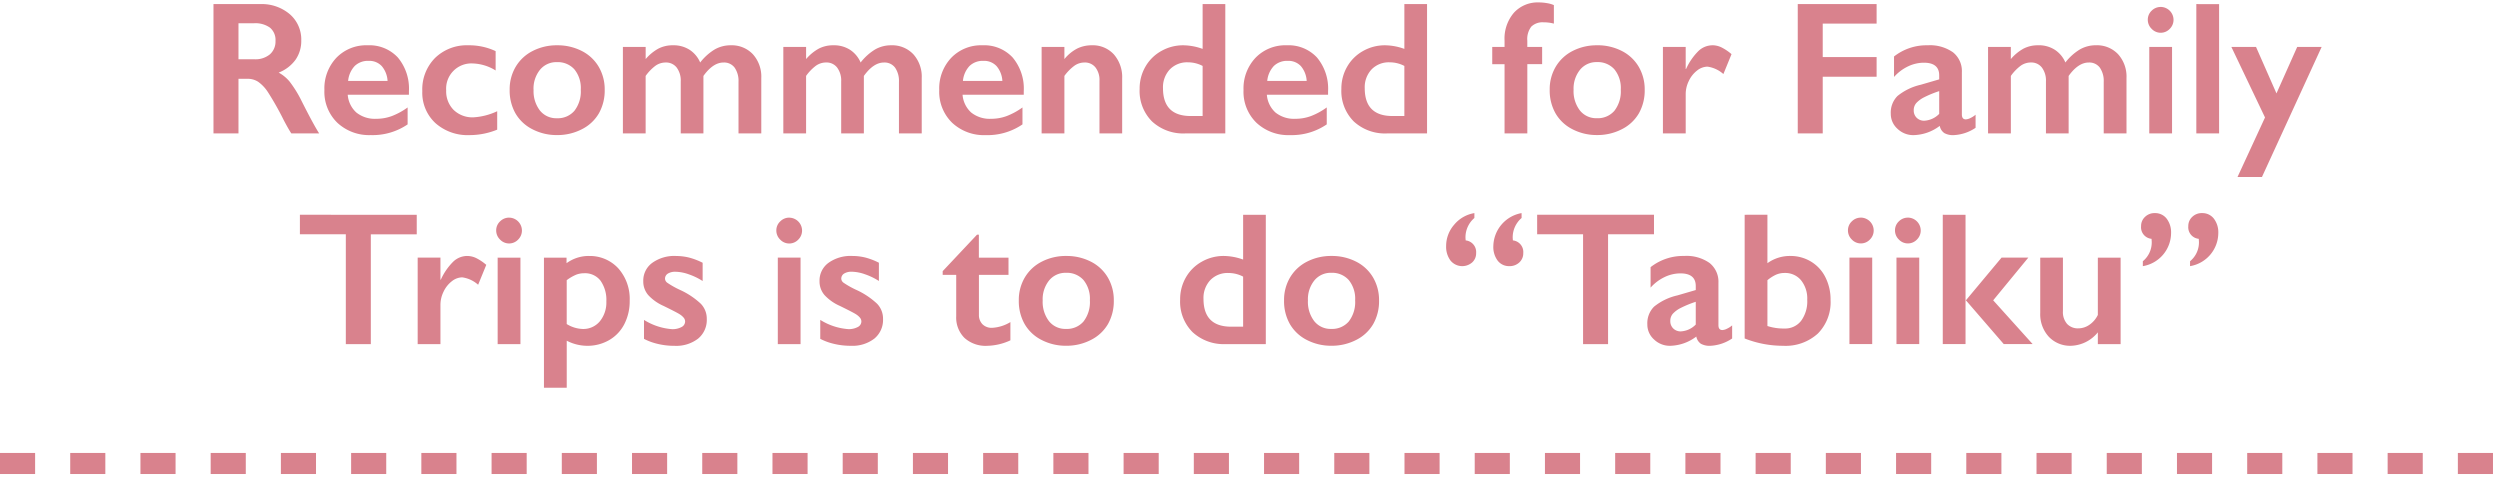 <svg xmlns="http://www.w3.org/2000/svg" width="356" height="68"><defs><clipPath id="a"><path fill="none" stroke="#707070" d="M-6622-21961h356v68h-356z" data-name="長方形 11030"/></clipPath></defs><g clip-path="url(#a)" data-name="マスクグループ 2131" transform="translate(6622 21961)"><g data-name="グループ 36229"><path fill="none" stroke="#d9828d" stroke-dasharray="5" stroke-width="3" d="M-6622-21895h360" data-name="線 43819"/><path fill="#d9828d" d="M-6584.969-21960.417a6.17 6.17 0 0 1 4.232 1.437 4.75 4.75 0 0 1 1.637 3.744 4.67 4.67 0 0 1-.811 2.736 5.37 5.37 0 0 1-2.406 1.839 5.3 5.3 0 0 1 1.567 1.291 16.5 16.5 0 0 1 1.7 2.755q1.688 3.349 2.5 4.614h-3.962q-.409-.606-1.107-1.938a42 42 0 0 0-2.242-3.961 5.4 5.4 0 0 0-1.371-1.45 2.7 2.7 0 0 0-1.516-.428h-1.292v7.778h-3.56v-18.417Zm-.8 7.857a3.22 3.22 0 0 0 2.2-.7 2.41 2.41 0 0 0 .8-1.912 2.27 2.27 0 0 0-.791-1.892 3.56 3.56 0 0 0-2.254-.626h-2.226v5.13Zm16.124-1.991a5.52 5.52 0 0 1 4.3 1.74 6.9 6.9 0 0 1 1.576 4.811v.488h-8.715a3.8 3.8 0 0 0 1.233 2.538 4.22 4.22 0 0 0 2.841.89 6.3 6.3 0 0 0 2.235-.4 9.8 9.8 0 0 0 2.221-1.216v2.413a8.85 8.85 0 0 1-5.246 1.524 6.63 6.63 0 0 1-4.759-1.753 6.14 6.14 0 0 1-1.846-4.667 6.35 6.35 0 0 1 1.705-4.588 5.89 5.89 0 0 1 4.451-1.78Zm2.834 5.076a3.56 3.56 0 0 0-.817-2.1 2.41 2.41 0 0 0-1.885-.758 2.7 2.7 0 0 0-1.971.725 3.58 3.58 0 0 0-.943 2.136Zm11.5-5.076a8.9 8.9 0 0 1 3.889.831v2.755a6.55 6.55 0 0 0-3.27-1 3.59 3.59 0 0 0-3.771 3.836 3.75 3.75 0 0 0 1.061 2.782 3.84 3.84 0 0 0 2.828 1.055 9.2 9.2 0 0 0 3.375-.87v2.624a10.4 10.4 0 0 1-3.942.778 6.9 6.9 0 0 1-4.858-1.714 5.88 5.88 0 0 1-1.865-4.548 6.34 6.34 0 0 1 1.826-4.733 6.46 6.46 0 0 1 4.719-1.796Zm12.643 0a7.55 7.55 0 0 1 3.494.8 5.84 5.84 0 0 1 2.426 2.254 6.33 6.33 0 0 1 .857 3.283 6.6 6.6 0 0 1-.824 3.349 5.8 5.8 0 0 1-2.426 2.268 7.55 7.55 0 0 1-3.527.831 7.46 7.46 0 0 1-3.52-.831 5.8 5.8 0 0 1-2.412-2.264 6.6 6.6 0 0 1-.824-3.349 6.27 6.27 0 0 1 .87-3.3 5.9 5.9 0 0 1 2.426-2.241 7.46 7.46 0 0 1 3.452-.8Zm-3.349 6.341a4.5 4.5 0 0 0 .9 2.947 2.97 2.97 0 0 0 2.419 1.1 3.12 3.12 0 0 0 2.492-1.055 4.5 4.5 0 0 0 .91-3.019 4.2 4.2 0 0 0-.916-2.894 3.17 3.17 0 0 0-2.488-1.02 3 3 0 0 0-2.4 1.081 4.26 4.26 0 0 0-.924 2.861Zm19.847-6.341a4.2 4.2 0 0 1 2.406.666 4.07 4.07 0 0 1 1.47 1.786 7.6 7.6 0 0 1 2.076-1.865 4.53 4.53 0 0 1 2.274-.587 4.13 4.13 0 0 1 3.151 1.272 4.75 4.75 0 0 1 1.2 3.395v7.884h-3.243v-7.343a3.32 3.32 0 0 0-.547-2.017 1.86 1.86 0 0 0-1.589-.738q-1.49 0-2.861 1.912v8.186h-3.23v-7.4a3.08 3.08 0 0 0-.58-1.984 1.9 1.9 0 0 0-1.557-.716 2.5 2.5 0 0 0-1.45.455 6.5 6.5 0 0 0-1.411 1.457v8.188h-3.239v-12.313h3.243v1.727a6.5 6.5 0 0 1 1.793-1.483 4.4 4.4 0 0 1 2.094-.482m22.847 0a4.2 4.2 0 0 1 2.406.666 4.07 4.07 0 0 1 1.47 1.786 7.6 7.6 0 0 1 2.076-1.865 4.53 4.53 0 0 1 2.274-.587 4.13 4.13 0 0 1 3.151 1.272 4.75 4.75 0 0 1 1.2 3.395v7.884h-3.243v-7.343a3.32 3.32 0 0 0-.547-2.017 1.86 1.86 0 0 0-1.589-.738q-1.49 0-2.861 1.912v8.186h-3.23v-7.4a3.08 3.08 0 0 0-.58-1.984 1.9 1.9 0 0 0-1.556-.719 2.5 2.5 0 0 0-1.45.455 6.5 6.5 0 0 0-1.411 1.457v8.191h-3.242v-12.313h3.243v1.727a6.5 6.5 0 0 1 1.793-1.483 4.4 4.4 0 0 1 2.096-.482m21.226 0a5.52 5.52 0 0 1 4.3 1.74 6.9 6.9 0 0 1 1.58 4.811v.488h-8.714a3.8 3.8 0 0 0 1.233 2.538 4.22 4.22 0 0 0 2.841.89 6.3 6.3 0 0 0 2.235-.4 9.8 9.8 0 0 0 2.222-1.216v2.413a8.85 8.85 0 0 1-5.247 1.529 6.63 6.63 0 0 1-4.759-1.753 6.14 6.14 0 0 1-1.846-4.667 6.35 6.35 0 0 1 1.707-4.588 5.89 5.89 0 0 1 4.445-1.785Zm2.834 5.076a3.56 3.56 0 0 0-.817-2.1 2.41 2.41 0 0 0-1.885-.758 2.7 2.7 0 0 0-1.971.725 3.58 3.58 0 0 0-.943 2.136Zm12.722-5.076a4.06 4.06 0 0 1 3.157 1.3 4.9 4.9 0 0 1 1.18 3.421v7.83h-3.23v-7.5a2.9 2.9 0 0 0-.573-1.9 1.91 1.91 0 0 0-1.562-.7 2.5 2.5 0 0 0-1.411.442 6.6 6.6 0 0 0-1.45 1.47v8.188h-3.243v-12.313h3.243v1.727a5.8 5.8 0 0 1 1.839-1.51 4.66 4.66 0 0 1 2.051-.455Zm15.794.514v-6.38h3.23v18.417h-5.7a6.54 6.54 0 0 1-4.726-1.7 6.13 6.13 0 0 1-1.773-4.641 6.2 6.2 0 0 1 .824-3.164 5.9 5.9 0 0 1 2.268-2.235 6.26 6.26 0 0 1 3.118-.811 8.3 8.3 0 0 1 2.76.514Zm-1.7 9.558h1.7v-7.132a4.5 4.5 0 0 0-2.083-.514 3.41 3.41 0 0 0-2.591 1.015 3.7 3.7 0 0 0-.969 2.663q.001 3.968 3.943 3.968m13.685-10.072a5.52 5.52 0 0 1 4.3 1.74 6.9 6.9 0 0 1 1.579 4.811v.488h-8.717a3.8 3.8 0 0 0 1.233 2.538 4.22 4.22 0 0 0 2.841.89 6.3 6.3 0 0 0 2.235-.4 9.8 9.8 0 0 0 2.221-1.219v2.413a8.85 8.85 0 0 1-5.247 1.529 6.63 6.63 0 0 1-4.759-1.753 6.14 6.14 0 0 1-1.846-4.667 6.35 6.35 0 0 1 1.707-4.588 5.89 5.89 0 0 1 4.453-1.782m2.834 5.076a3.56 3.56 0 0 0-.817-2.1 2.41 2.41 0 0 0-1.885-.758 2.7 2.7 0 0 0-1.971.725 3.58 3.58 0 0 0-.943 2.136Zm13.909-4.562v-6.38h3.23v18.417h-5.7a6.54 6.54 0 0 1-4.726-1.7 6.13 6.13 0 0 1-1.773-4.641 6.2 6.2 0 0 1 .824-3.164 5.9 5.9 0 0 1 2.268-2.235 6.26 6.26 0 0 1 3.118-.811 8.3 8.3 0 0 1 2.759.514m-1.7 9.558h1.7v-7.132a4.5 4.5 0 0 0-2.083-.514 3.41 3.41 0 0 0-2.591 1.015 3.7 3.7 0 0 0-.969 2.663q0 3.968 3.942 3.968Zm20.855-16.176a7 7 0 0 1 1.167.105 4 4 0 0 1 .969.277v2.637a5.5 5.5 0 0 0-1.463-.185 2.3 2.3 0 0 0-1.747.606 2.9 2.9 0 0 0-.573 2.017v.883h2.111v2.452h-2.109v9.863h-3.243v-9.861h-1.753v-2.452h1.753v-.923a5.64 5.64 0 0 1 1.338-3.955 4.58 4.58 0 0 1 3.55-1.464m8.292 6.1a7.55 7.55 0 0 1 3.494.8 5.84 5.84 0 0 1 2.426 2.254 6.33 6.33 0 0 1 .857 3.283 6.6 6.6 0 0 1-.824 3.349 5.8 5.8 0 0 1-2.426 2.268 7.55 7.55 0 0 1-3.527.831 7.46 7.46 0 0 1-3.52-.831 5.8 5.8 0 0 1-2.406-2.268 6.6 6.6 0 0 1-.824-3.349 6.27 6.27 0 0 1 .87-3.3 5.9 5.9 0 0 1 2.426-2.241 7.46 7.46 0 0 1 3.455-.792Zm-3.349 6.341a4.5 4.5 0 0 0 .9 2.947 2.97 2.97 0 0 0 2.419 1.1 3.12 3.12 0 0 0 2.492-1.055 4.5 4.5 0 0 0 .91-3.019 4.2 4.2 0 0 0-.916-2.894 3.17 3.17 0 0 0-2.485-1.022 3 3 0 0 0-2.399 1.087 4.26 4.26 0 0 0-.92 2.861Zm19.762-6.341a3 3 0 0 1 1.272.29 7 7 0 0 1 1.457.976l-1.16 2.834a4.27 4.27 0 0 0-2.268-1.055 2.43 2.43 0 0 0-1.483.56 4 4 0 0 0-1.173 1.483 4.24 4.24 0 0 0-.442 1.846v5.621h-3.244v-12.313h3.243v3.138h.053a8.6 8.6 0 0 1 1.78-2.577 2.9 2.9 0 0 1 1.967-.799Zm23.389-5.862v2.781h-7.673v4.759h7.673v2.808h-7.673v8.069H-6366v-18.417Zm7.264 5.867a5.67 5.67 0 0 1 3.625 1.009 3.41 3.41 0 0 1 1.252 2.815v6.026q0 .7.567.7a1.7 1.7 0 0 0 .666-.2 3 3 0 0 0 .719-.468v1.868a6.07 6.07 0 0 1-3.111 1.042 2.55 2.55 0 0 1-1.338-.29 1.6 1.6 0 0 1-.653-1.028 6.4 6.4 0 0 1-3.731 1.318 3.23 3.23 0 0 1-2.287-.9 2.84 2.84 0 0 1-.956-2.149 3.35 3.35 0 0 1 .949-2.518 8.1 8.1 0 0 1 3.322-1.608l2.624-.765v-.567q0-1.806-2.188-1.806a5.25 5.25 0 0 0-2.228.514 6.3 6.3 0 0 0-2.017 1.516v-2.915a7.48 7.48 0 0 1 4.785-1.595Zm-1.977 9.25a1.43 1.43 0 0 0 .428 1.081 1.48 1.48 0 0 0 1.061.409 3.2 3.2 0 0 0 2.136-.976v-3.239a15 15 0 0 0-2.129.87 3.9 3.9 0 0 0-1.134.831 1.52 1.52 0 0 0-.362 1.024m17.719-9.255a4.2 4.2 0 0 1 2.406.666 4.07 4.07 0 0 1 1.47 1.786 7.6 7.6 0 0 1 2.076-1.865 4.53 4.53 0 0 1 2.274-.587 4.13 4.13 0 0 1 3.151 1.272 4.75 4.75 0 0 1 1.2 3.395v7.888h-3.243v-7.343a3.32 3.32 0 0 0-.547-2.017 1.86 1.86 0 0 0-1.589-.738q-1.49 0-2.861 1.912v8.186h-3.23v-7.4a3.08 3.08 0 0 0-.58-1.984 1.9 1.9 0 0 0-1.556-.719 2.5 2.5 0 0 0-1.45.455 6.5 6.5 0 0 0-1.411 1.457v8.191h-3.246v-12.313h3.243v1.727a6.5 6.5 0 0 1 1.793-1.483 4.4 4.4 0 0 1 2.1-.482Zm17.442-5.458a1.846 1.846 0 0 1 1.833 1.833 1.8 1.8 0 0 1-.534 1.285 1.77 1.77 0 0 1-2.584 0 1.79 1.79 0 0 1-.547-1.285 1.74 1.74 0 0 1 .554-1.3 1.79 1.79 0 0 1 1.277-.529Zm1.622 5.7v12.313h-3.243v-12.313Zm6.7-6.1v18.413h-3.243v-18.417Zm5.26 6.1 2.91 6.613 2.953-6.618h3.48l-8.5 18.523h-3.48l3.916-8.477-4.789-10.041Zm-261.915 23.896v2.782h-6.539v15.635h-3.56v-15.636h-6.539v-2.781Zm7.172 5.867a3 3 0 0 1 1.272.29 7 7 0 0 1 1.457.976l-1.16 2.834a4.27 4.27 0 0 0-2.268-1.055 2.43 2.43 0 0 0-1.483.56 4 4 0 0 0-1.173 1.483 4.24 4.24 0 0 0-.442 1.846v5.616h-3.243v-12.313h3.243v3.138h.053a8.6 8.6 0 0 1 1.78-2.577 2.9 2.9 0 0 1 1.964-.799Zm5.972-5.458a1.846 1.846 0 0 1 1.833 1.833 1.8 1.8 0 0 1-.534 1.285 1.77 1.77 0 0 1-2.584 0 1.79 1.79 0 0 1-.547-1.285 1.74 1.74 0 0 1 .554-1.3 1.79 1.79 0 0 1 1.278-.534Zm1.622 5.7v12.308h-3.244v-12.313Zm9.69-.237a5.49 5.49 0 0 1 4.252 1.767 6.55 6.55 0 0 1 1.615 4.6 7.1 7.1 0 0 1-.758 3.322 5.53 5.53 0 0 1-2.156 2.281 6.15 6.15 0 0 1-3.164.817 6.4 6.4 0 0 1-2.887-.725v6.7h-3.244v-18.53h3.217v.791a5.34 5.34 0 0 1 3.124-1.029Zm-3.1 9.69a4.6 4.6 0 0 0 2.268.7 3.05 3.05 0 0 0 2.452-1.094 4.23 4.23 0 0 0 .923-2.821 4.73 4.73 0 0 0-.824-2.953 2.78 2.78 0 0 0-2.34-1.068 3.2 3.2 0 0 0-1.094.191 6.2 6.2 0 0 0-1.386.8Zm15.543-9.69a7.7 7.7 0 0 1 1.912.231 9.7 9.7 0 0 1 1.9.732v2.6a9 9 0 0 0-1.978-.956 5.9 5.9 0 0 0-1.885-.363 1.96 1.96 0 0 0-1.094.264.85.85 0 0 0-.4.751.76.76 0 0 0 .33.554 12.3 12.3 0 0 0 1.806 1.015 11 11 0 0 1 2.96 1.971 3.05 3.05 0 0 1 .85 2.169 3.44 3.44 0 0 1-1.239 2.8 5.1 5.1 0 0 1-3.349 1.022 10 10 0 0 1-2.459-.29 8.2 8.2 0 0 1-1.892-.7v-2.7a8.7 8.7 0 0 0 3.995 1.318 2.7 2.7 0 0 0 1.345-.3.89.89 0 0 0 .514-.784.84.84 0 0 0-.185-.527 2.4 2.4 0 0 0-.554-.488q-.369-.25-2.307-1.2a6.6 6.6 0 0 1-2.2-1.549 2.96 2.96 0 0 1-.712-1.984 3.12 3.12 0 0 1 1.279-2.61 5.4 5.4 0 0 1 3.365-.982Zm16.137-5.458a1.846 1.846 0 0 1 1.833 1.833 1.8 1.8 0 0 1-.534 1.285 1.77 1.77 0 0 1-2.584 0 1.79 1.79 0 0 1-.547-1.285 1.74 1.74 0 0 1 .554-1.3 1.79 1.79 0 0 1 1.279-.539Zm1.619 5.69v12.313h-3.239v-12.313Zm7.343-.237a7.7 7.7 0 0 1 1.912.231 9.7 9.7 0 0 1 1.9.732v2.6a9 9 0 0 0-1.978-.956 5.9 5.9 0 0 0-1.885-.363 1.96 1.96 0 0 0-1.094.264.85.85 0 0 0-.4.751.76.76 0 0 0 .33.554 12.3 12.3 0 0 0 1.806 1.015 11 11 0 0 1 2.96 1.971 3.05 3.05 0 0 1 .85 2.169 3.44 3.44 0 0 1-1.239 2.8 5.1 5.1 0 0 1-3.349 1.022 10 10 0 0 1-2.459-.29 8.2 8.2 0 0 1-1.892-.7v-2.7a8.7 8.7 0 0 0 3.995 1.318 2.7 2.7 0 0 0 1.345-.3.89.89 0 0 0 .514-.784.84.84 0 0 0-.185-.527 2.4 2.4 0 0 0-.554-.488q-.369-.25-2.307-1.2a6.6 6.6 0 0 1-2.2-1.549 2.96 2.96 0 0 1-.712-1.984 3.12 3.12 0 0 1 1.279-2.61 5.4 5.4 0 0 1 3.367-.977Zm17.785-3.032h.264v3.27h4.219v2.452h-4.211v5.682a1.85 1.85 0 0 0 .5 1.345 1.83 1.83 0 0 0 1.371.514 5.55 5.55 0 0 0 2.61-.817v2.6a8.2 8.2 0 0 1-3.3.778 4.47 4.47 0 0 1-3.25-1.134 4.09 4.09 0 0 1-1.167-3.072v-5.897h-1.925v-.527Zm12.7 3.032a7.55 7.55 0 0 1 3.494.8 5.84 5.84 0 0 1 2.426 2.254 6.33 6.33 0 0 1 .857 3.283 6.6 6.6 0 0 1-.824 3.349 5.8 5.8 0 0 1-2.426 2.268 7.55 7.55 0 0 1-3.527.831 7.46 7.46 0 0 1-3.52-.831 5.8 5.8 0 0 1-2.406-2.268 6.6 6.6 0 0 1-.824-3.349 6.27 6.27 0 0 1 .87-3.3 5.9 5.9 0 0 1 2.426-2.241 7.46 7.46 0 0 1 3.454-.797Zm-3.349 6.341a4.5 4.5 0 0 0 .9 2.947 2.97 2.97 0 0 0 2.419 1.1 3.12 3.12 0 0 0 2.492-1.055 4.5 4.5 0 0 0 .91-3.019 4.2 4.2 0 0 0-.916-2.894 3.17 3.17 0 0 0-2.485-1.022 3 3 0 0 0-2.4 1.081 4.26 4.26 0 0 0-.92 2.862m28.542-5.827v-6.381h3.23v18.417h-5.7a6.54 6.54 0 0 1-4.726-1.7 6.13 6.13 0 0 1-1.773-4.641 6.2 6.2 0 0 1 .824-3.164 5.9 5.9 0 0 1 2.268-2.235 6.26 6.26 0 0 1 3.118-.811 8.3 8.3 0 0 1 2.759.514Zm-1.7 9.558h1.7v-7.133a4.5 4.5 0 0 0-2.083-.514 3.41 3.41 0 0 0-2.591 1.015 3.7 3.7 0 0 0-.969 2.663q.001 3.968 3.943 3.968Zm14.279-10.073a7.55 7.55 0 0 1 3.494.8 5.84 5.84 0 0 1 2.426 2.254 6.33 6.33 0 0 1 .857 3.283 6.6 6.6 0 0 1-.824 3.349 5.8 5.8 0 0 1-2.426 2.268 7.55 7.55 0 0 1-3.527.831 7.46 7.46 0 0 1-3.52-.831 5.8 5.8 0 0 1-2.406-2.268 6.6 6.6 0 0 1-.824-3.349 6.27 6.27 0 0 1 .87-3.3 5.9 5.9 0 0 1 2.426-2.241 7.46 7.46 0 0 1 3.454-.796m-3.349 6.341a4.5 4.5 0 0 0 .9 2.947 2.97 2.97 0 0 0 2.419 1.1 3.12 3.12 0 0 0 2.492-1.055 4.5 4.5 0 0 0 .91-3.019 4.2 4.2 0 0 0-.916-2.894 3.17 3.17 0 0 0-2.485-1.022 3 3 0 0 0-2.4 1.081 4.26 4.26 0 0 0-.921 2.863Zm23.7-11.747a3.62 3.62 0 0 0-1.266 2.834l.026.356a1.67 1.67 0 0 1 1.49 1.806 1.73 1.73 0 0 1-.573 1.338 2.155 2.155 0 0 1-3.078-.277 3.27 3.27 0 0 1-.62-2.063 4.6 4.6 0 0 1 1.143-3.037 4.72 4.72 0 0 1 2.881-1.655Zm6.724 0a3.62 3.62 0 0 0-1.266 2.834l.026.356a1.66 1.66 0 0 1 1.477 1.806 1.74 1.74 0 0 1-.567 1.338 2 2 0 0 1-1.4.521 2.03 2.03 0 0 1-1.674-.778 3.25 3.25 0 0 1-.62-2.083 4.875 4.875 0 0 1 4.021-4.693Zm18.853-.461v2.782h-6.539v15.636h-3.56v-15.636h-6.539v-2.781Zm4.3 5.867a5.67 5.67 0 0 1 3.625 1.009 3.41 3.41 0 0 1 1.252 2.815v6.027q0 .7.567.7a1.7 1.7 0 0 0 .666-.2 3 3 0 0 0 .719-.468v1.868a6.07 6.07 0 0 1-3.111 1.042 2.55 2.55 0 0 1-1.338-.29 1.6 1.6 0 0 1-.653-1.028 6.4 6.4 0 0 1-3.731 1.318 3.23 3.23 0 0 1-2.287-.9 2.84 2.84 0 0 1-.956-2.149 3.35 3.35 0 0 1 .949-2.518 8.1 8.1 0 0 1 3.322-1.608l2.624-.765v-.567q0-1.806-2.188-1.806a5.25 5.25 0 0 0-2.228.514 6.3 6.3 0 0 0-2.017 1.516v-2.915a7.48 7.48 0 0 1 4.785-1.595m-1.977 9.251a1.43 1.43 0 0 0 .428 1.081 1.48 1.48 0 0 0 1.061.409 3.2 3.2 0 0 0 2.136-.976v-3.239a15 15 0 0 0-2.129.87 3.9 3.9 0 0 0-1.134.831 1.52 1.52 0 0 0-.362 1.024m13.83-15.122v6.9a5.46 5.46 0 0 1 3.256-1.028 5.6 5.6 0 0 1 2.947.8 5.4 5.4 0 0 1 2.057 2.241 7 7 0 0 1 .732 3.223 6.34 6.34 0 0 1-1.806 4.779 6.81 6.81 0 0 1-4.944 1.747 14.9 14.9 0 0 1-5.484-1.042v-17.615Zm0 15.847a7.5 7.5 0 0 0 2.426.356 2.88 2.88 0 0 0 2.366-1.088 4.68 4.68 0 0 0 .877-3.012 4.13 4.13 0 0 0-.883-2.775 2.92 2.92 0 0 0-2.333-1.035 3 3 0 0 0-1.239.25 5.5 5.5 0 0 0-1.213.778Zm13.3-15.438a1.846 1.846 0 0 1 1.833 1.833 1.8 1.8 0 0 1-.534 1.285 1.77 1.77 0 0 1-2.584 0 1.79 1.79 0 0 1-.547-1.285 1.74 1.74 0 0 1 .554-1.3 1.79 1.79 0 0 1 1.279-.529Zm1.622 5.7v12.313h-3.243v-12.313Zm5.076-5.7a1.846 1.846 0 0 1 1.833 1.833 1.8 1.8 0 0 1-.534 1.285 1.77 1.77 0 0 1-2.584 0 1.79 1.79 0 0 1-.547-1.285 1.74 1.74 0 0 1 .554-1.3 1.79 1.79 0 0 1 1.279-.529Zm1.622 5.7v12.313h-3.243v-12.313Zm6.592-6.1v18.413h-3.243v-18.417Zm8.938 6.1-5 6.078 5.62 6.235h-4.113l-5.392-6.236 5.076-6.078Zm4.931 0v7.62a2.54 2.54 0 0 0 .6 1.826 2.1 2.1 0 0 0 1.589.626 2.8 2.8 0 0 0 1.569-.5 3.6 3.6 0 0 0 1.213-1.411v-8.161h3.243v12.313h-3.243v-1.674a5.12 5.12 0 0 1-3.8 1.912 4.17 4.17 0 0 1-3.19-1.292 4.73 4.73 0 0 1-1.213-3.375v-7.884Zm13.078-6.341a2.06 2.06 0 0 1 1.688.784 3.2 3.2 0 0 1 .633 2.076 4.805 4.805 0 0 1-4.021 4.694v-.7a3.47 3.47 0 0 0 1.266-2.782l-.026-.409a1.65 1.65 0 0 1-1.49-1.806 1.76 1.76 0 0 1 .56-1.318 1.93 1.93 0 0 1 1.39-.54Zm6.724 0a2.06 2.06 0 0 1 1.688.784 3.2 3.2 0 0 1 .633 2.076 4.805 4.805 0 0 1-4.021 4.693v-.7a3.47 3.47 0 0 0 1.266-2.782l-.026-.409a1.65 1.65 0 0 1-1.49-1.806 1.76 1.76 0 0 1 .56-1.318 1.93 1.93 0 0 1 1.39-.539Z" data-name="パス 26083"/></g></g></svg>